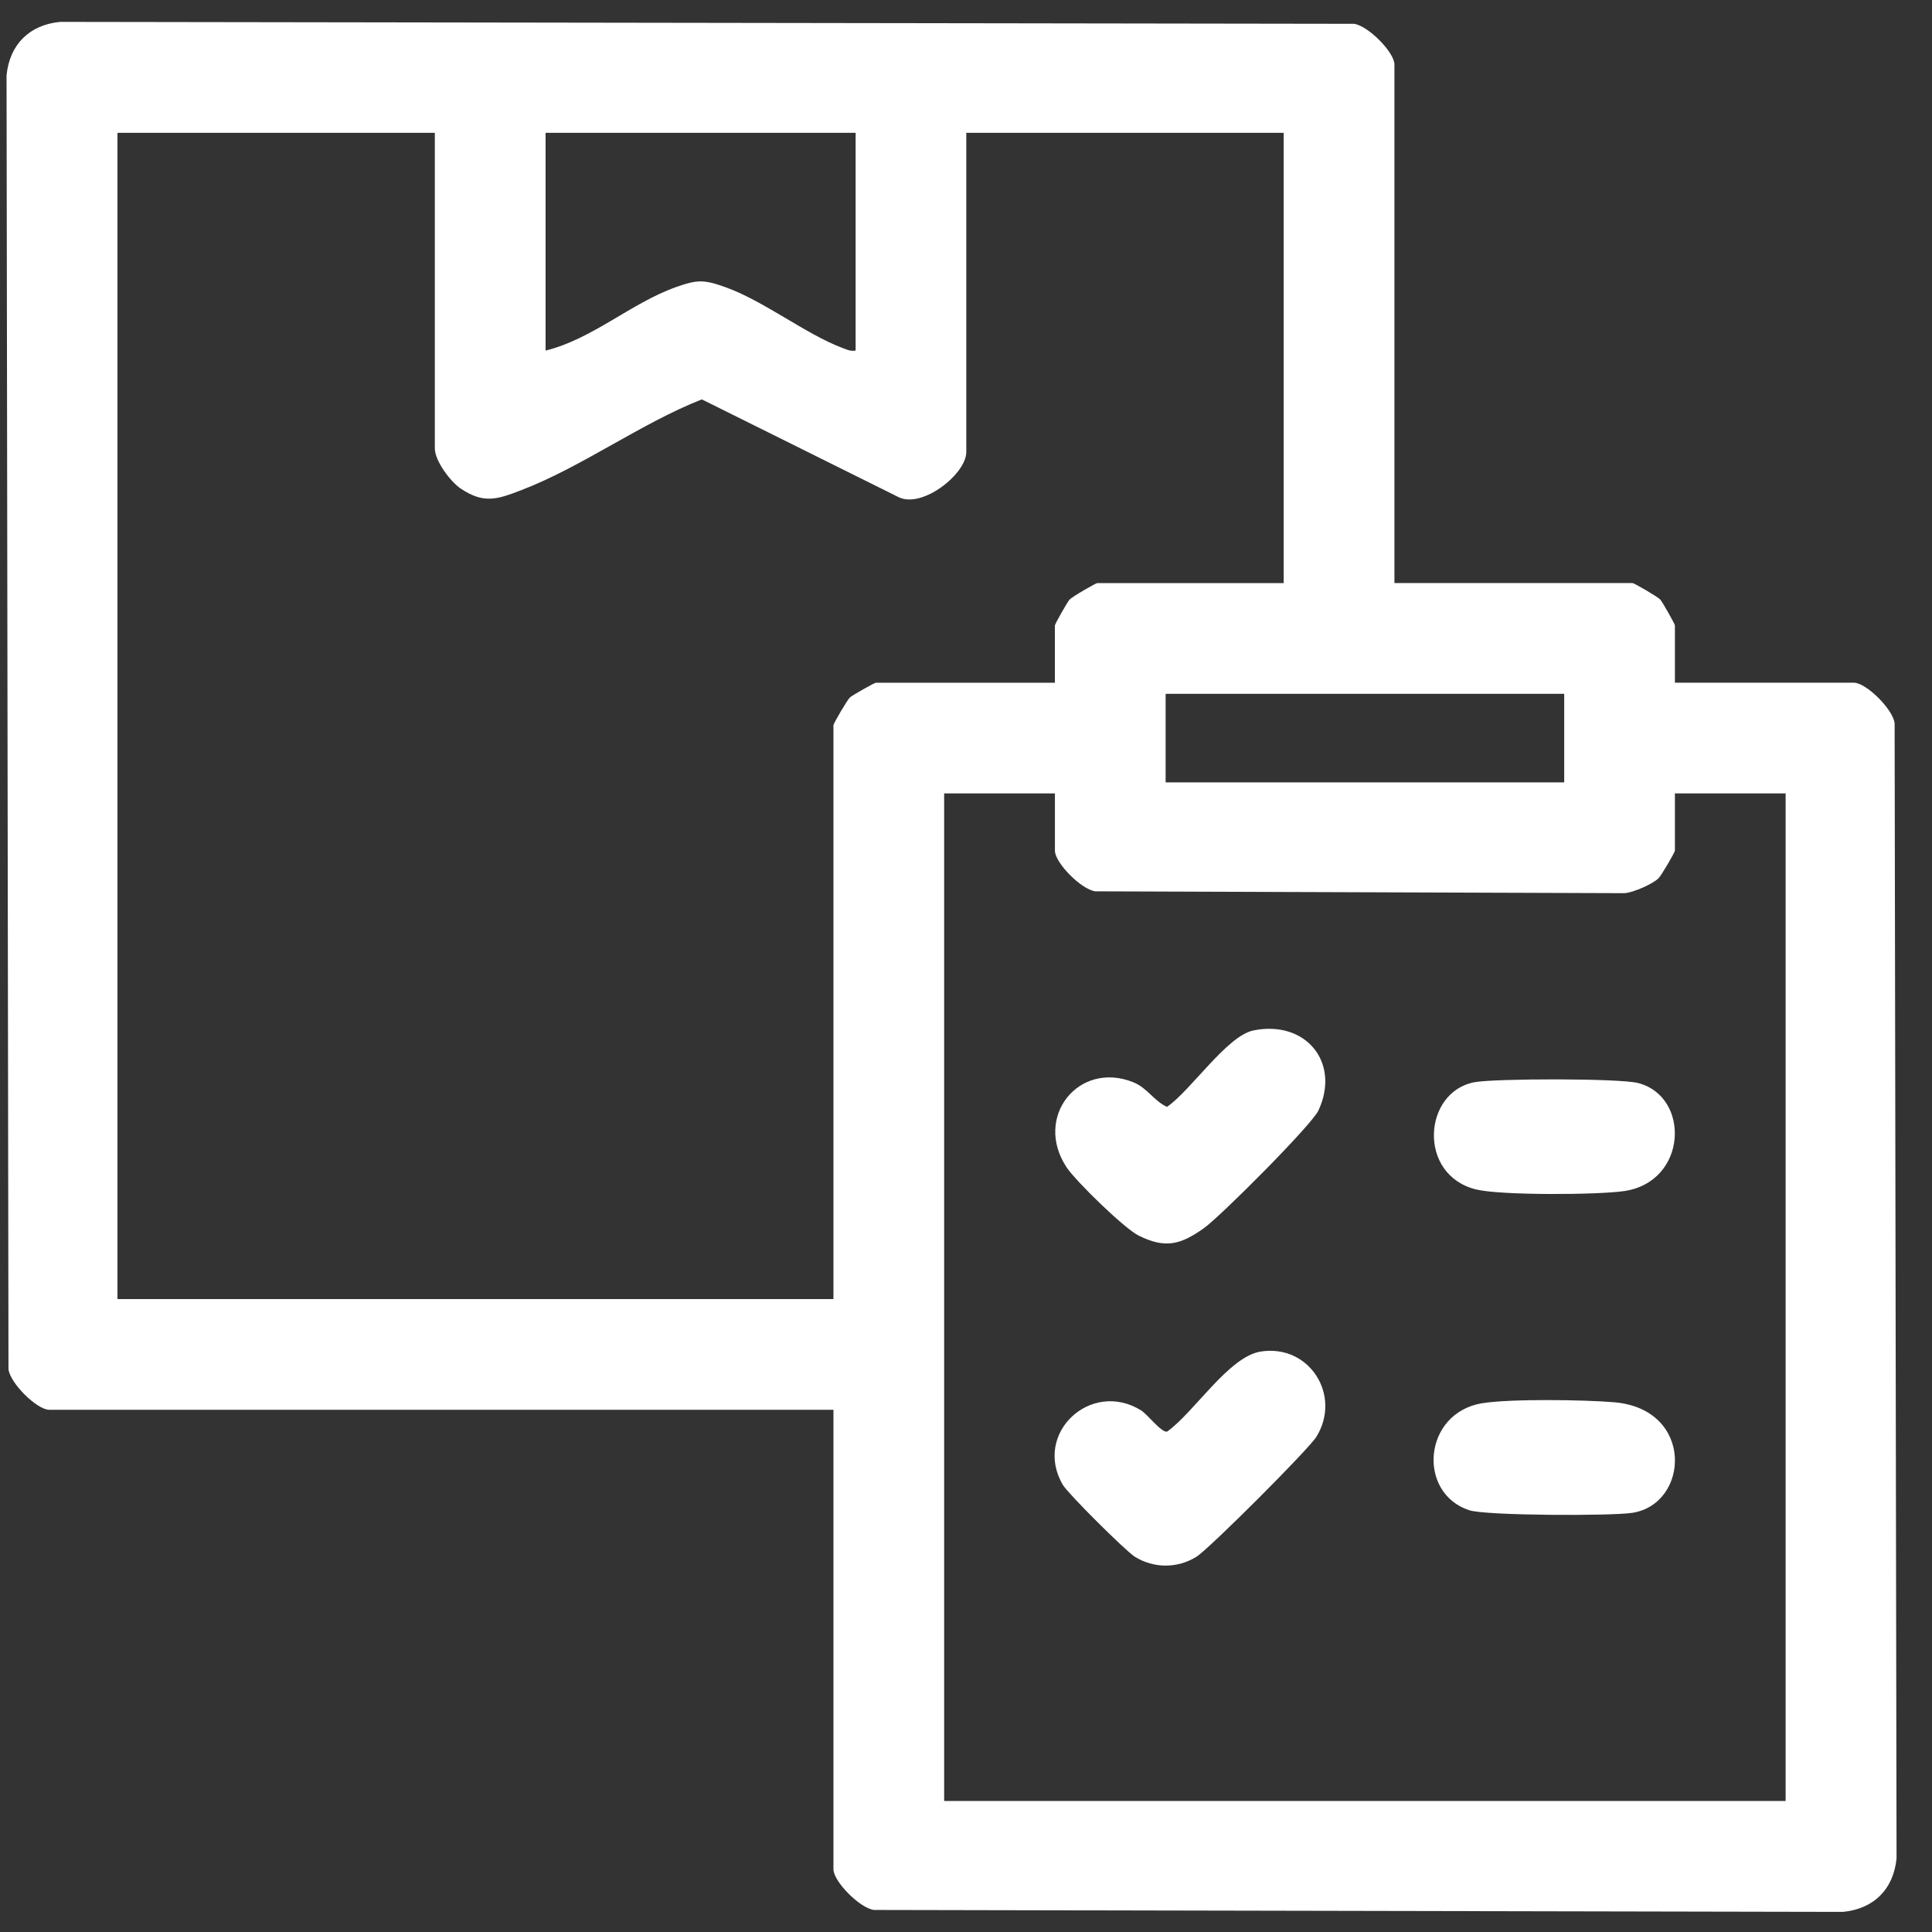 <?xml version="1.0" encoding="UTF-8"?>
<svg xmlns="http://www.w3.org/2000/svg" width="46" height="46" viewBox="0 0 46 46" fill="none">
  <rect x="0" y="0" width="46" height="46" fill="#333333" stroke="none"/>
  <g clip-path="url(#clip0_271_10128)">
    <path d="M33.201 13.882H38.869C38.907 13.882 39.467 14.207 39.53 14.275C39.58 14.329 39.879 14.857 39.879 14.893V16.255H44.141C44.431 16.255 45.068 16.883 45.11 17.219L45.156 44.247C45.084 44.98 44.616 45.449 43.882 45.521L20.808 45.475C20.472 45.433 19.844 44.796 19.844 44.506V33.566H1.171C0.881 33.566 0.244 32.938 0.202 32.602L0.156 1.795C0.228 1.062 0.696 0.593 1.43 0.521L32.237 0.567C32.572 0.609 33.201 1.246 33.201 1.536V13.882ZM10.354 3.162H2.797V30.93H19.844V17.266C19.844 17.228 20.169 16.668 20.237 16.605C20.291 16.555 20.819 16.256 20.854 16.256H25.116V14.894C25.116 14.858 25.415 14.331 25.465 14.277C25.528 14.208 26.088 13.883 26.127 13.883H30.564V3.162H23.007V10.763C23.007 11.282 21.968 12.108 21.402 11.84L16.71 9.509C15.262 10.079 13.844 11.124 12.405 11.673C11.841 11.889 11.522 12.001 10.974 11.636C10.722 11.467 10.353 10.973 10.353 10.675V3.162H10.354ZM20.372 3.162H12.99V8.347C14.095 8.078 15.029 7.215 16.093 6.836C16.603 6.655 16.759 6.655 17.268 6.836C18.176 7.159 19.184 7.954 20.044 8.279C20.154 8.32 20.246 8.369 20.372 8.346V3.162ZM37.243 16.519H27.753V18.628H37.243V16.519ZM25.117 18.891H22.48V42.88H42.515V18.891H39.879V20.253C39.879 20.291 39.554 20.851 39.486 20.914C39.334 21.056 38.909 21.239 38.695 21.266L26.081 21.222C25.745 21.18 25.117 20.543 25.117 20.253V18.891Z" fill="white"></path>
    <path d="M29.84 24.535C31.08 24.28 31.925 25.288 31.392 26.439C31.231 26.787 29.051 28.969 28.662 29.244C28.101 29.641 27.743 29.732 27.111 29.419C26.772 29.252 25.616 28.125 25.396 27.795C24.602 26.6 25.68 25.244 26.984 25.768C27.314 25.9 27.479 26.217 27.786 26.354C28.348 25.97 29.213 24.664 29.84 24.535Z" fill="white"></path>
    <path d="M30.016 32.18C31.177 31.996 31.951 33.227 31.342 34.21C31.157 34.509 28.785 36.881 28.486 37.066C28.034 37.346 27.474 37.346 27.021 37.066C26.803 36.931 25.429 35.564 25.306 35.354C24.588 34.129 25.975 32.84 27.168 33.58C27.322 33.676 27.65 34.11 27.786 34.087C28.426 33.637 29.253 32.301 30.016 32.18Z" fill="white"></path>
    <path d="M35.112 25.766C35.606 25.677 38.562 25.671 39.005 25.787C40.253 26.112 40.179 28.139 38.671 28.359C38.03 28.452 35.741 28.463 35.152 28.322C33.741 27.982 33.88 25.99 35.112 25.766Z" fill="white"></path>
    <path d="M35.288 33.411C35.947 33.301 37.73 33.327 38.433 33.387C40.348 33.551 40.225 35.81 38.864 36.02C38.364 36.097 35.379 36.089 34.982 35.958C33.738 35.551 33.878 33.647 35.287 33.41L35.288 33.411Z" fill="white"></path>
  </g>
  <defs>
    <clipPath id="clip0_271_10128">
      <rect width="45" height="45" fill="white" transform="translate(0.156 0.521)"></rect>
    </clipPath>
  </defs>
</svg>
